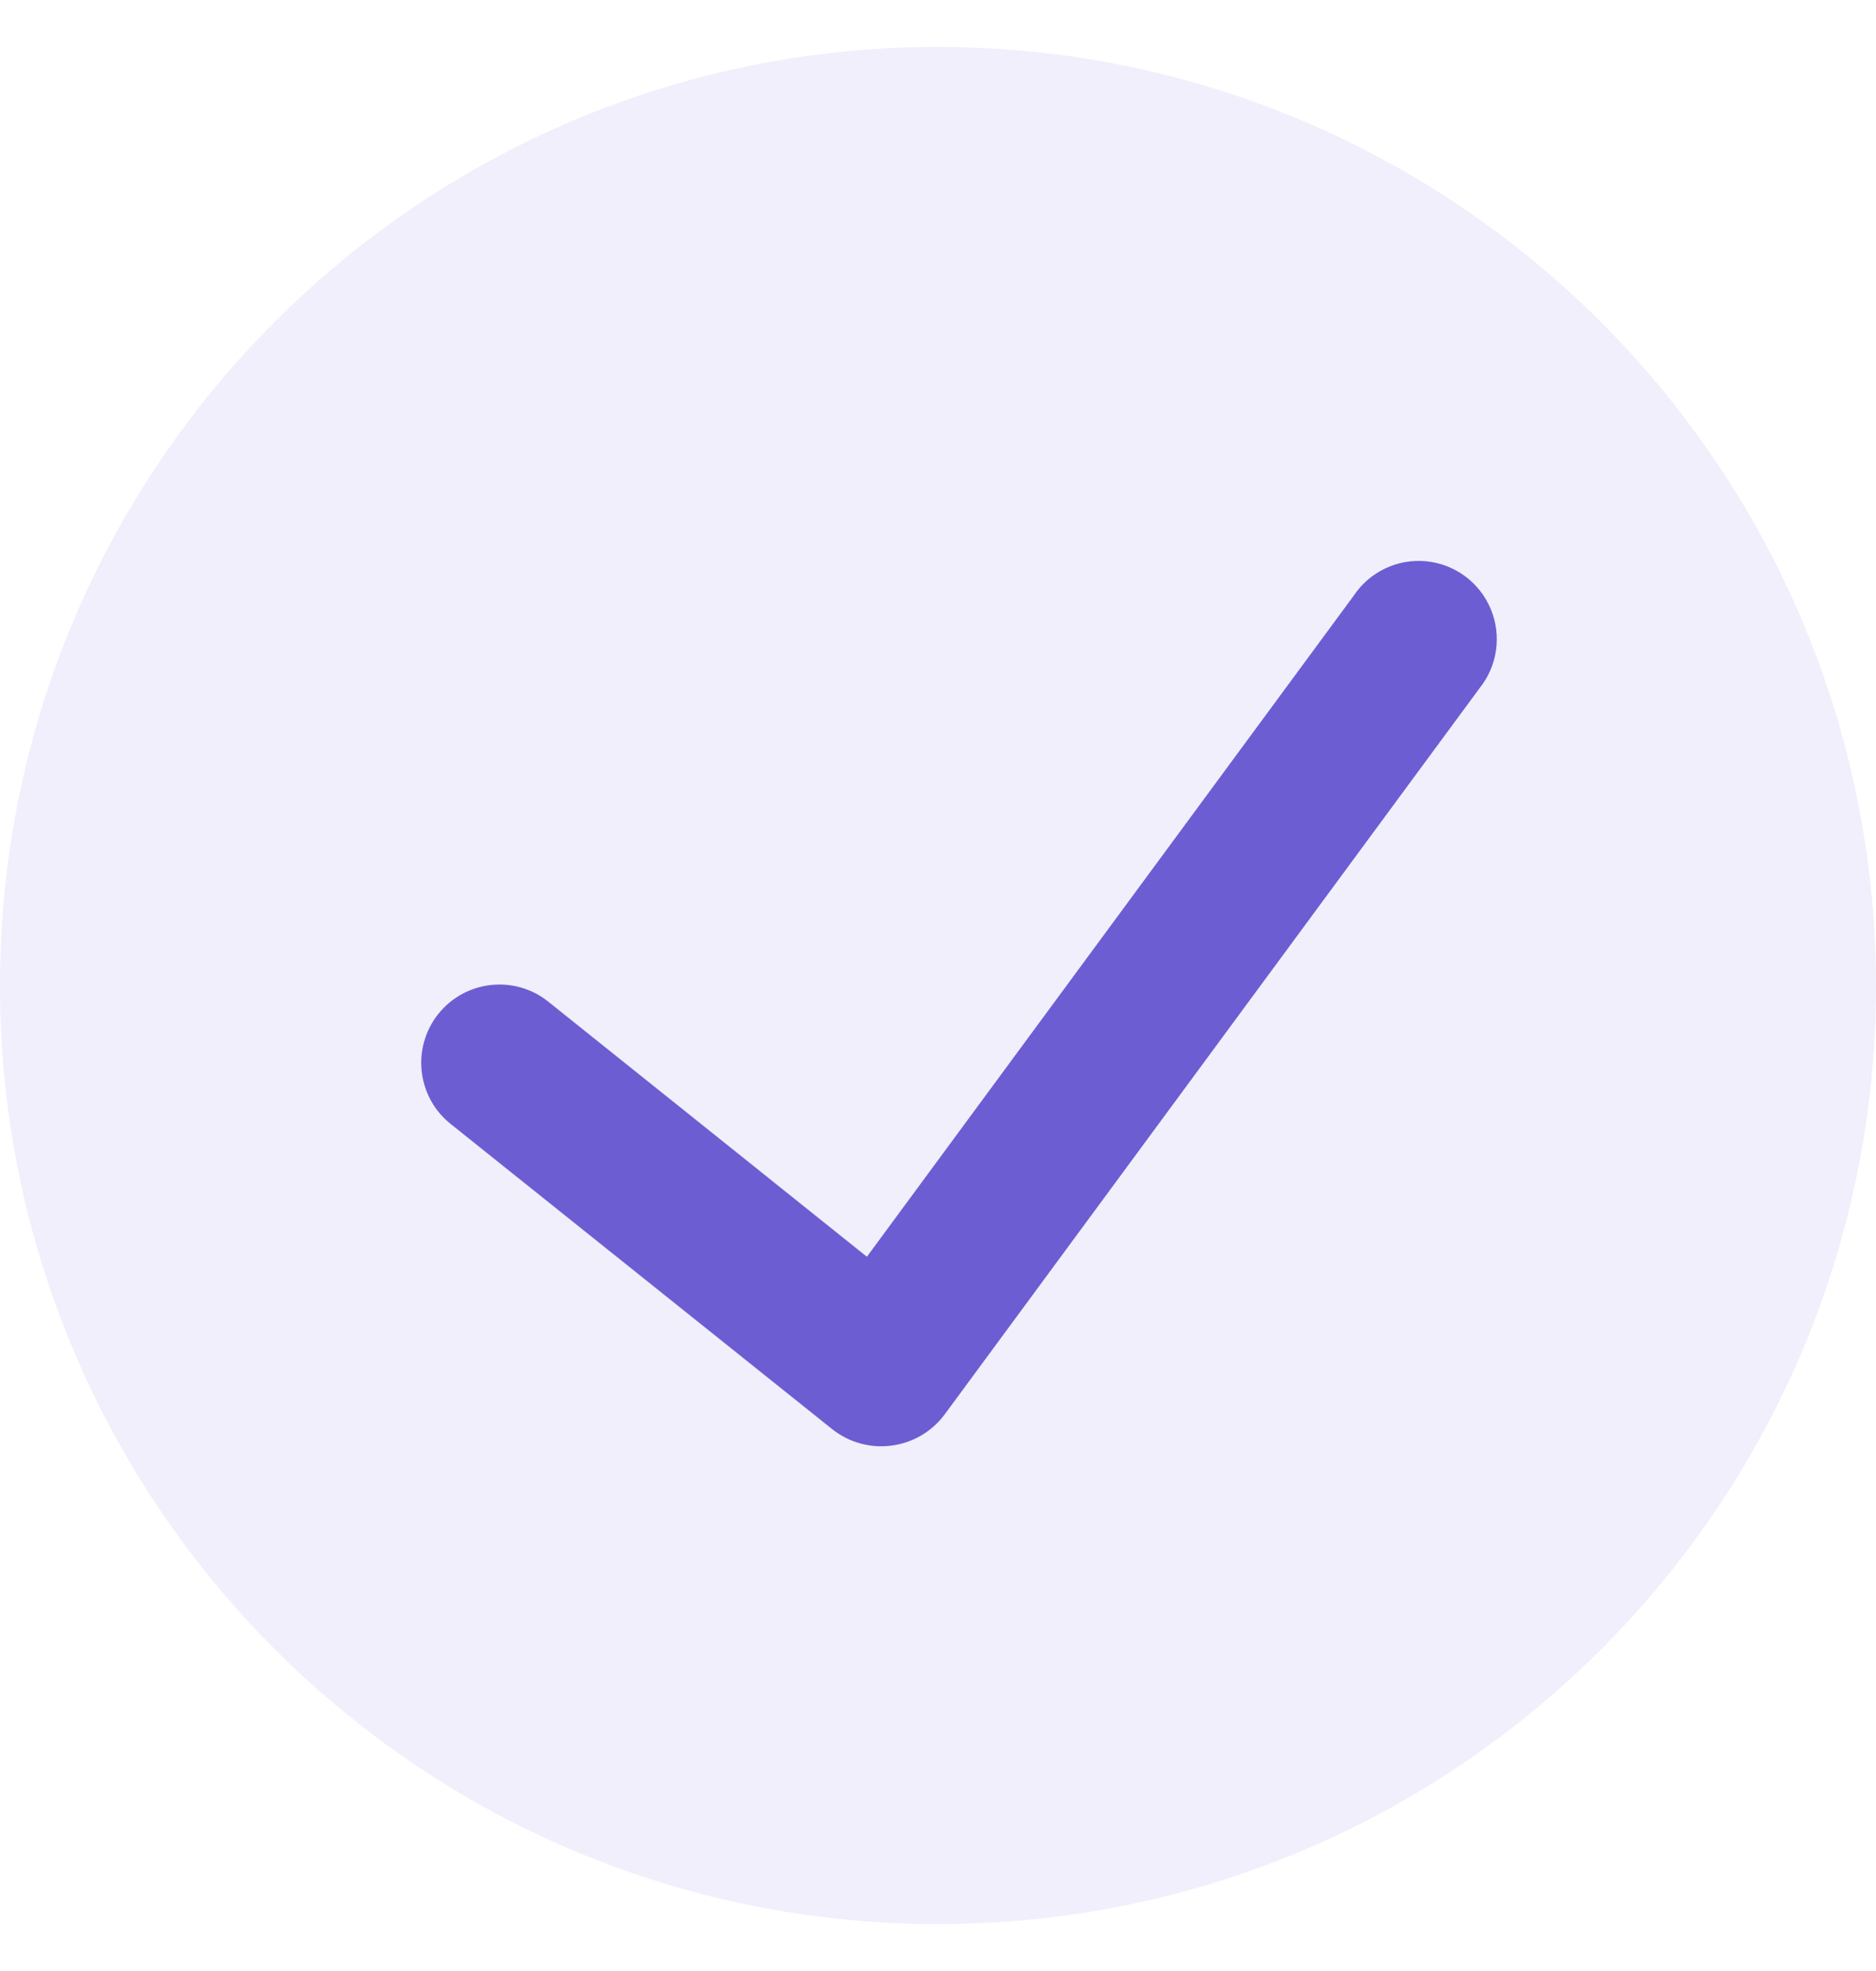 <svg width="20" height="21" viewBox="0 0 20 21" fill="none" xmlns="http://www.w3.org/2000/svg">
<g id="check-circle-1">
<path id="Shape" d="M10 0.5C4.477 0.5 0 4.977 0 10.5C0 16.023 4.477 20.5 10 20.5C15.523 20.5 20 16.023 20 10.5C19.994 4.98 15.52 0.506 10 0.5Z" fill="#6C5DD3" fill-opacity="0.1"/>
<path id="Path" d="M15.773 7.333L10.068 15.074C9.932 15.255 9.729 15.373 9.505 15.402C9.281 15.432 9.055 15.37 8.877 15.231L4.803 11.974C4.444 11.687 4.386 11.162 4.673 10.803C4.961 10.443 5.486 10.385 5.845 10.672L9.242 13.39L14.431 6.348C14.601 6.092 14.898 5.951 15.203 5.98C15.509 6.009 15.773 6.204 15.892 6.487C16.011 6.769 15.965 7.095 15.773 7.333Z" fill="#6C5DD3"/>
</g>
</svg>
